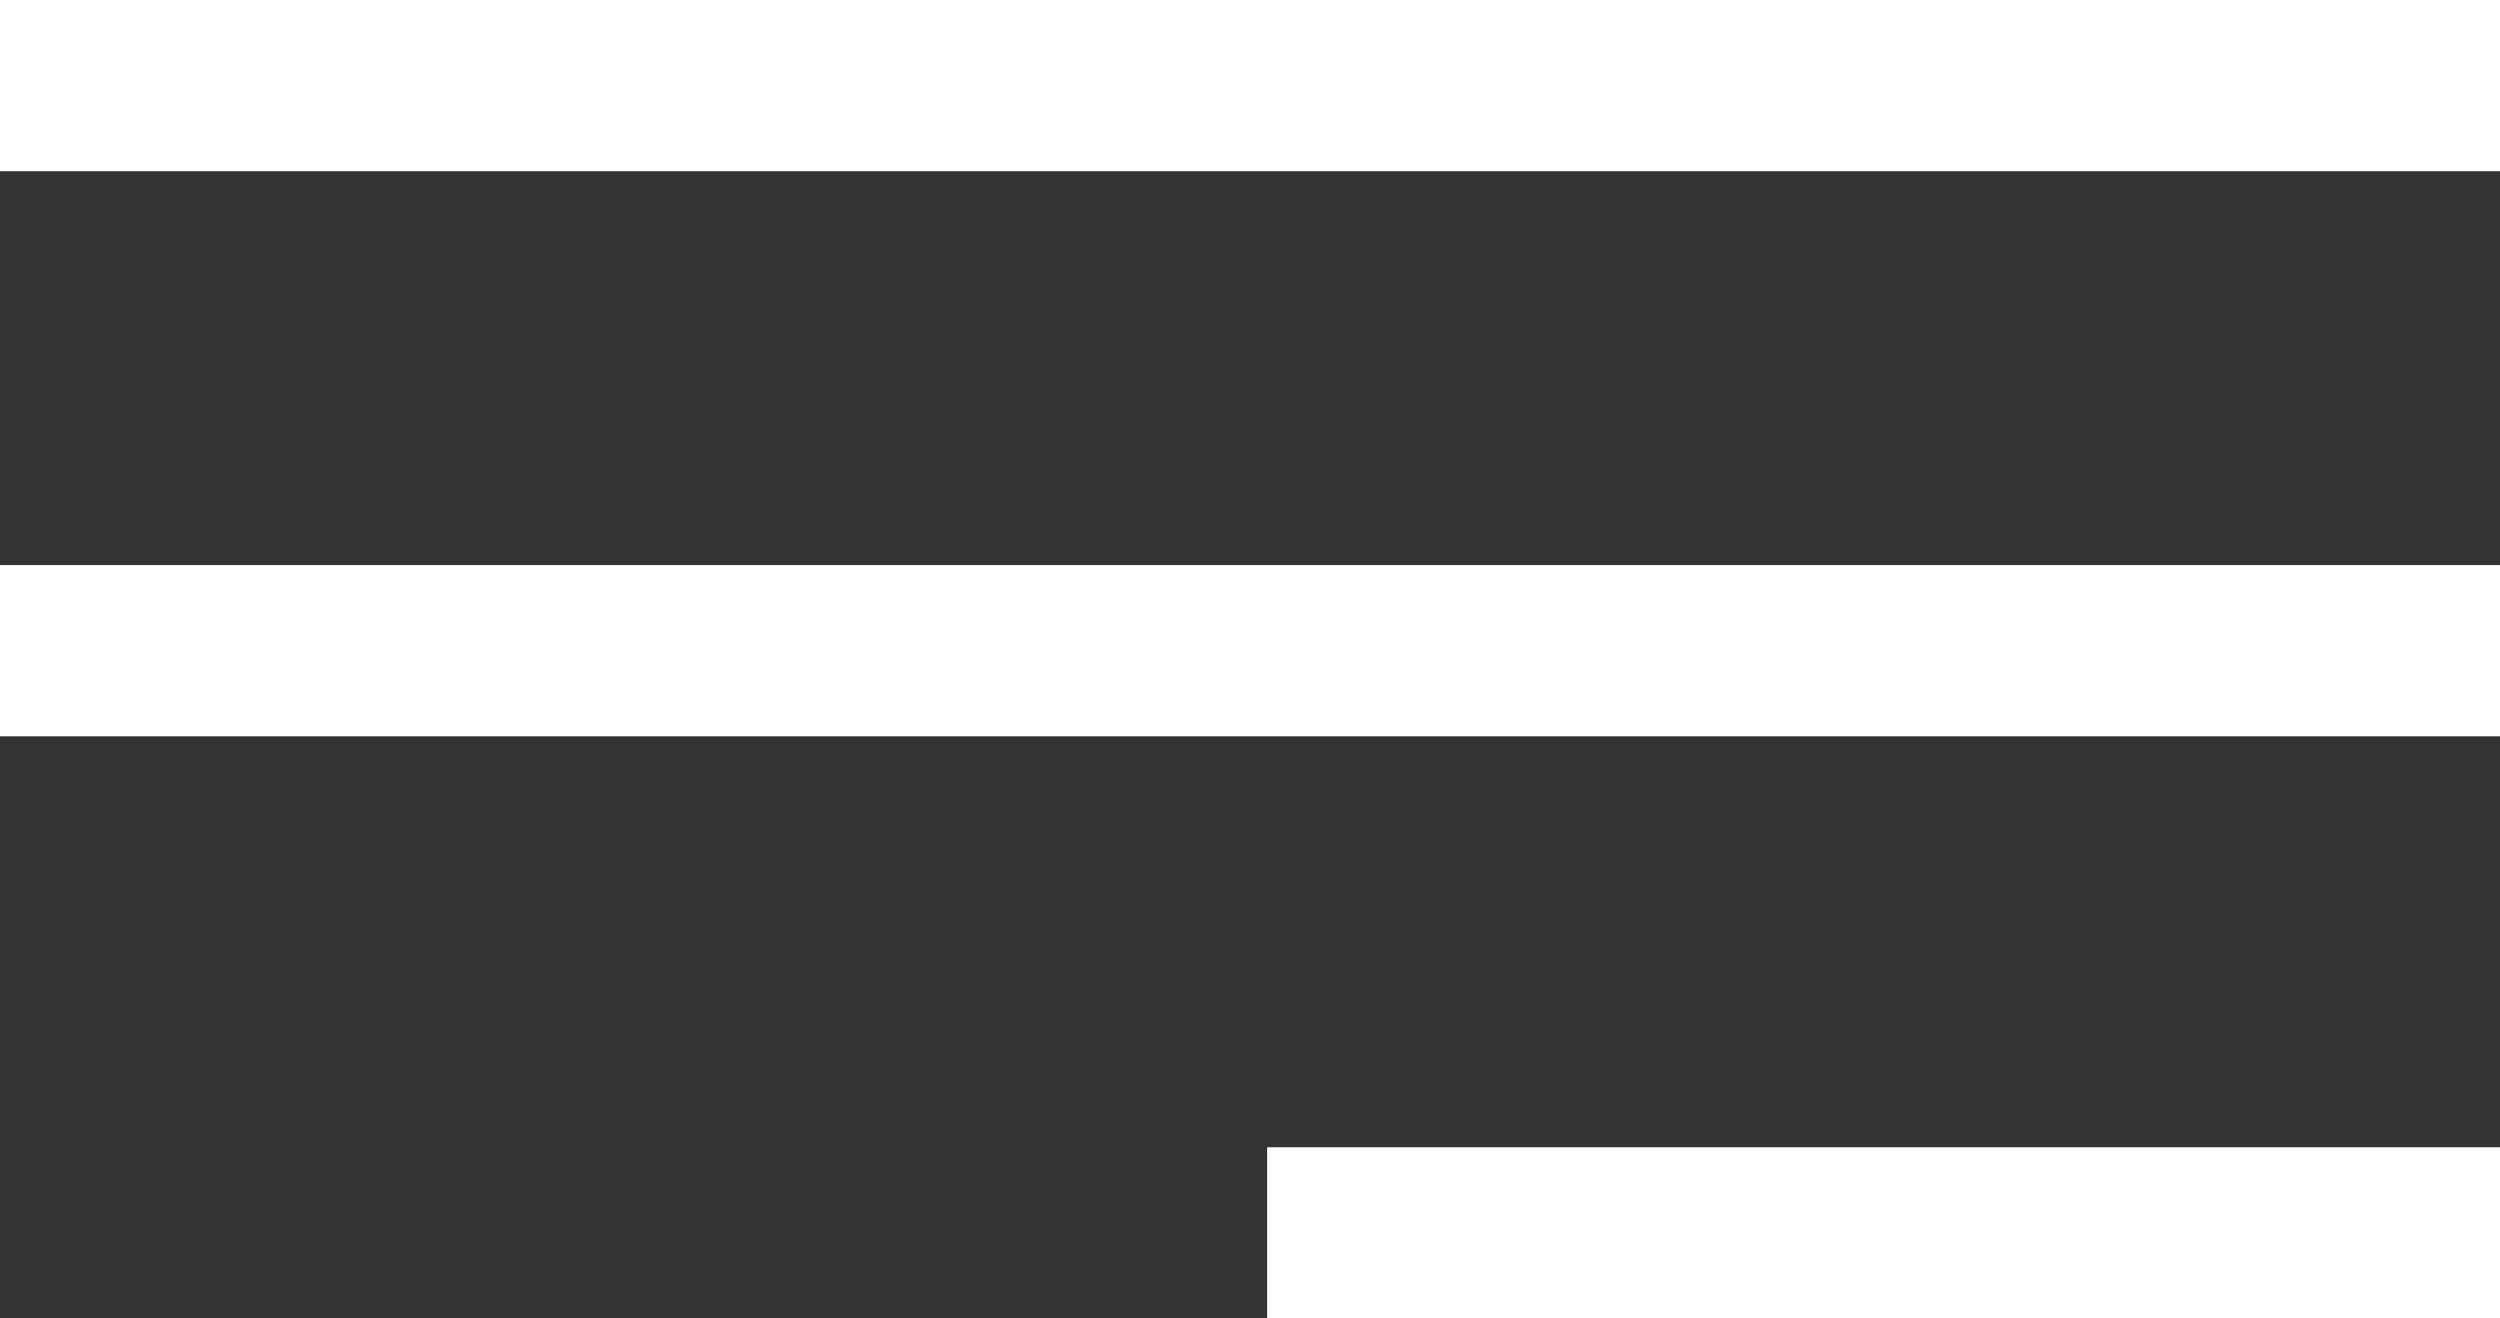 <svg xmlns="http://www.w3.org/2000/svg" id="Laag_2" width="73" height="38.5" viewBox="0 0 73 38.5"><rect x="0" y="0" width="73" height="38.5" fill="#333333" stroke="none"/><defs><style>.cls-1{fill:none;stroke:#fff;stroke-miterlimit:10;stroke-width:5px;}</style></defs><g id="Laag_1-2"><line class="cls-1" y1="2.5" x2="73" y2="2.5"></line><line class="cls-1" y1="19" x2="73" y2="19"></line><line class="cls-1" x1="37" y1="36" x2="73" y2="36"></line></g></svg>